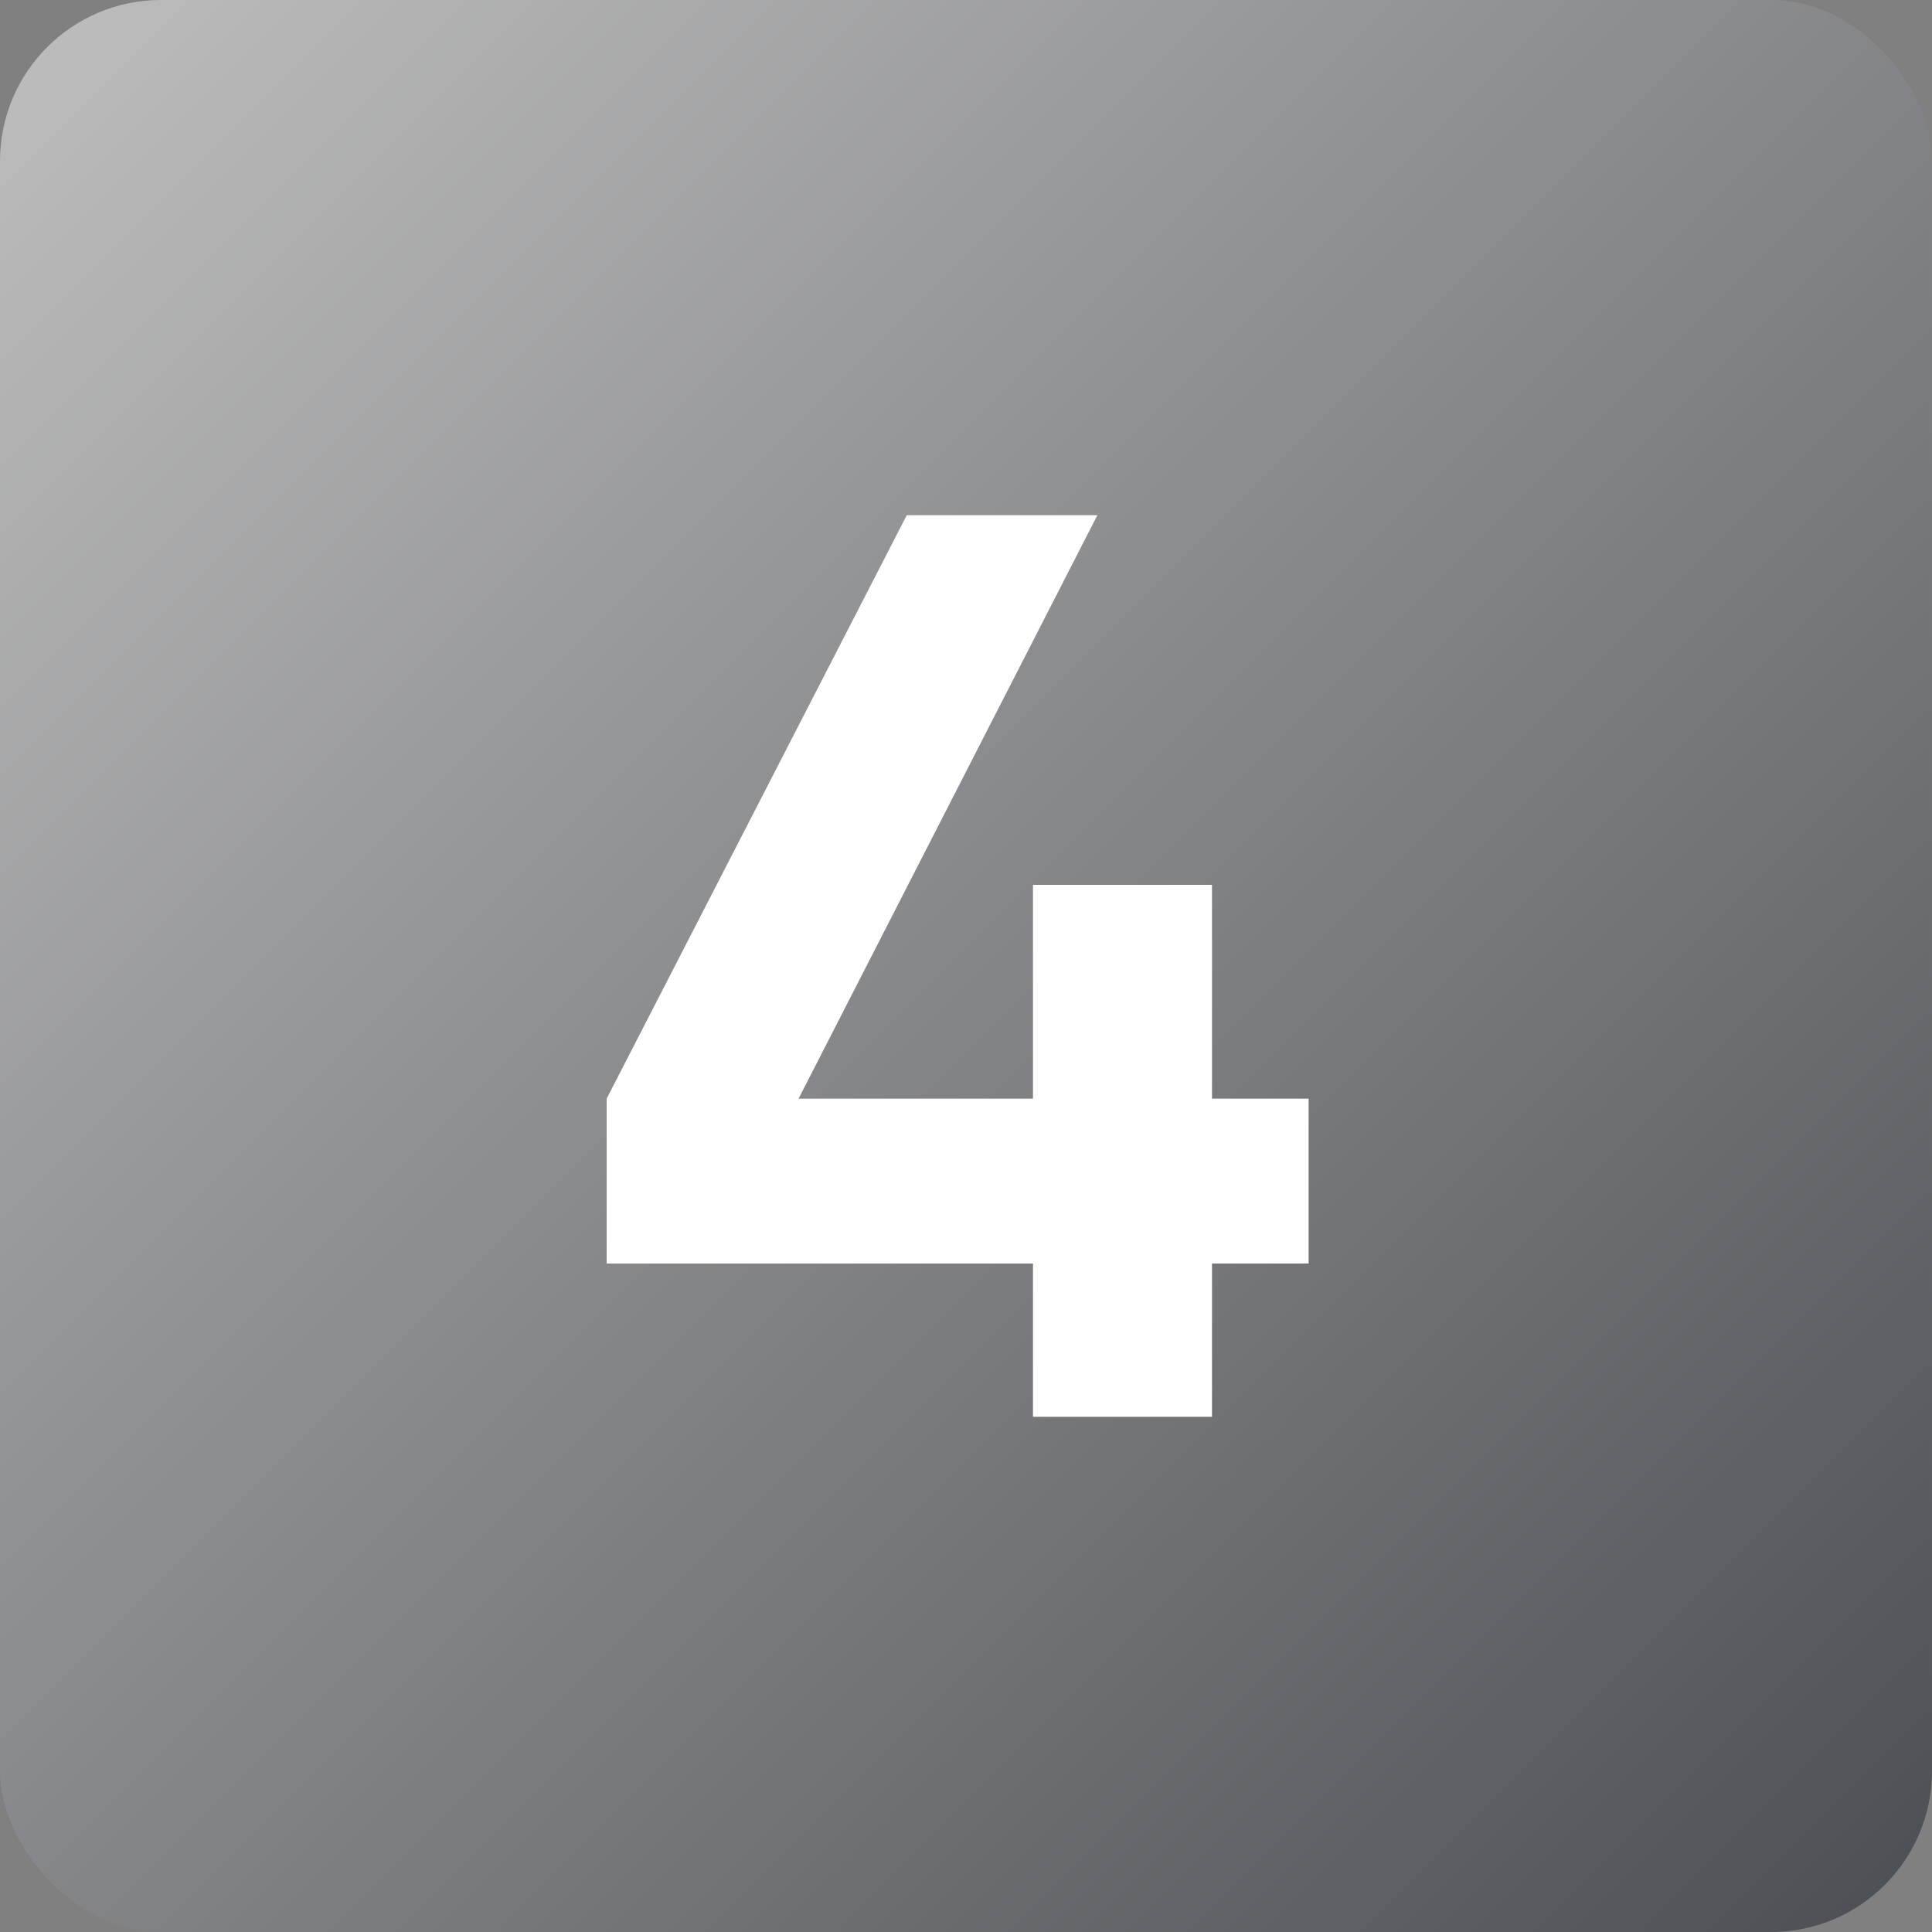 <?xml version="1.0" encoding="UTF-8"?> <svg xmlns="http://www.w3.org/2000/svg" width="60" height="60" viewBox="0 0 60 60" fill="none"><rect x="0" y="0" width="60" height="60" fill="#808080" stroke="none"/><rect width="60" height="60" rx="5" fill="url(#paint0_linear_2001_381)"></rect><path d="M37.64 34.12H40.64V39.24H37.64V44H32.08V39.24H18.84V34.12L28.16 16H34.08L24.8 34.12H32.08V27.48H37.64V34.12Z" fill="white"></path><defs><linearGradient id="paint0_linear_2001_381" x1="0" y1="0" x2="60" y2="60" gradientUnits="userSpaceOnUse"><stop stop-color="#BEBEBE"></stop><stop offset="1" stop-color="#4B4E53"></stop></linearGradient></defs></svg> 